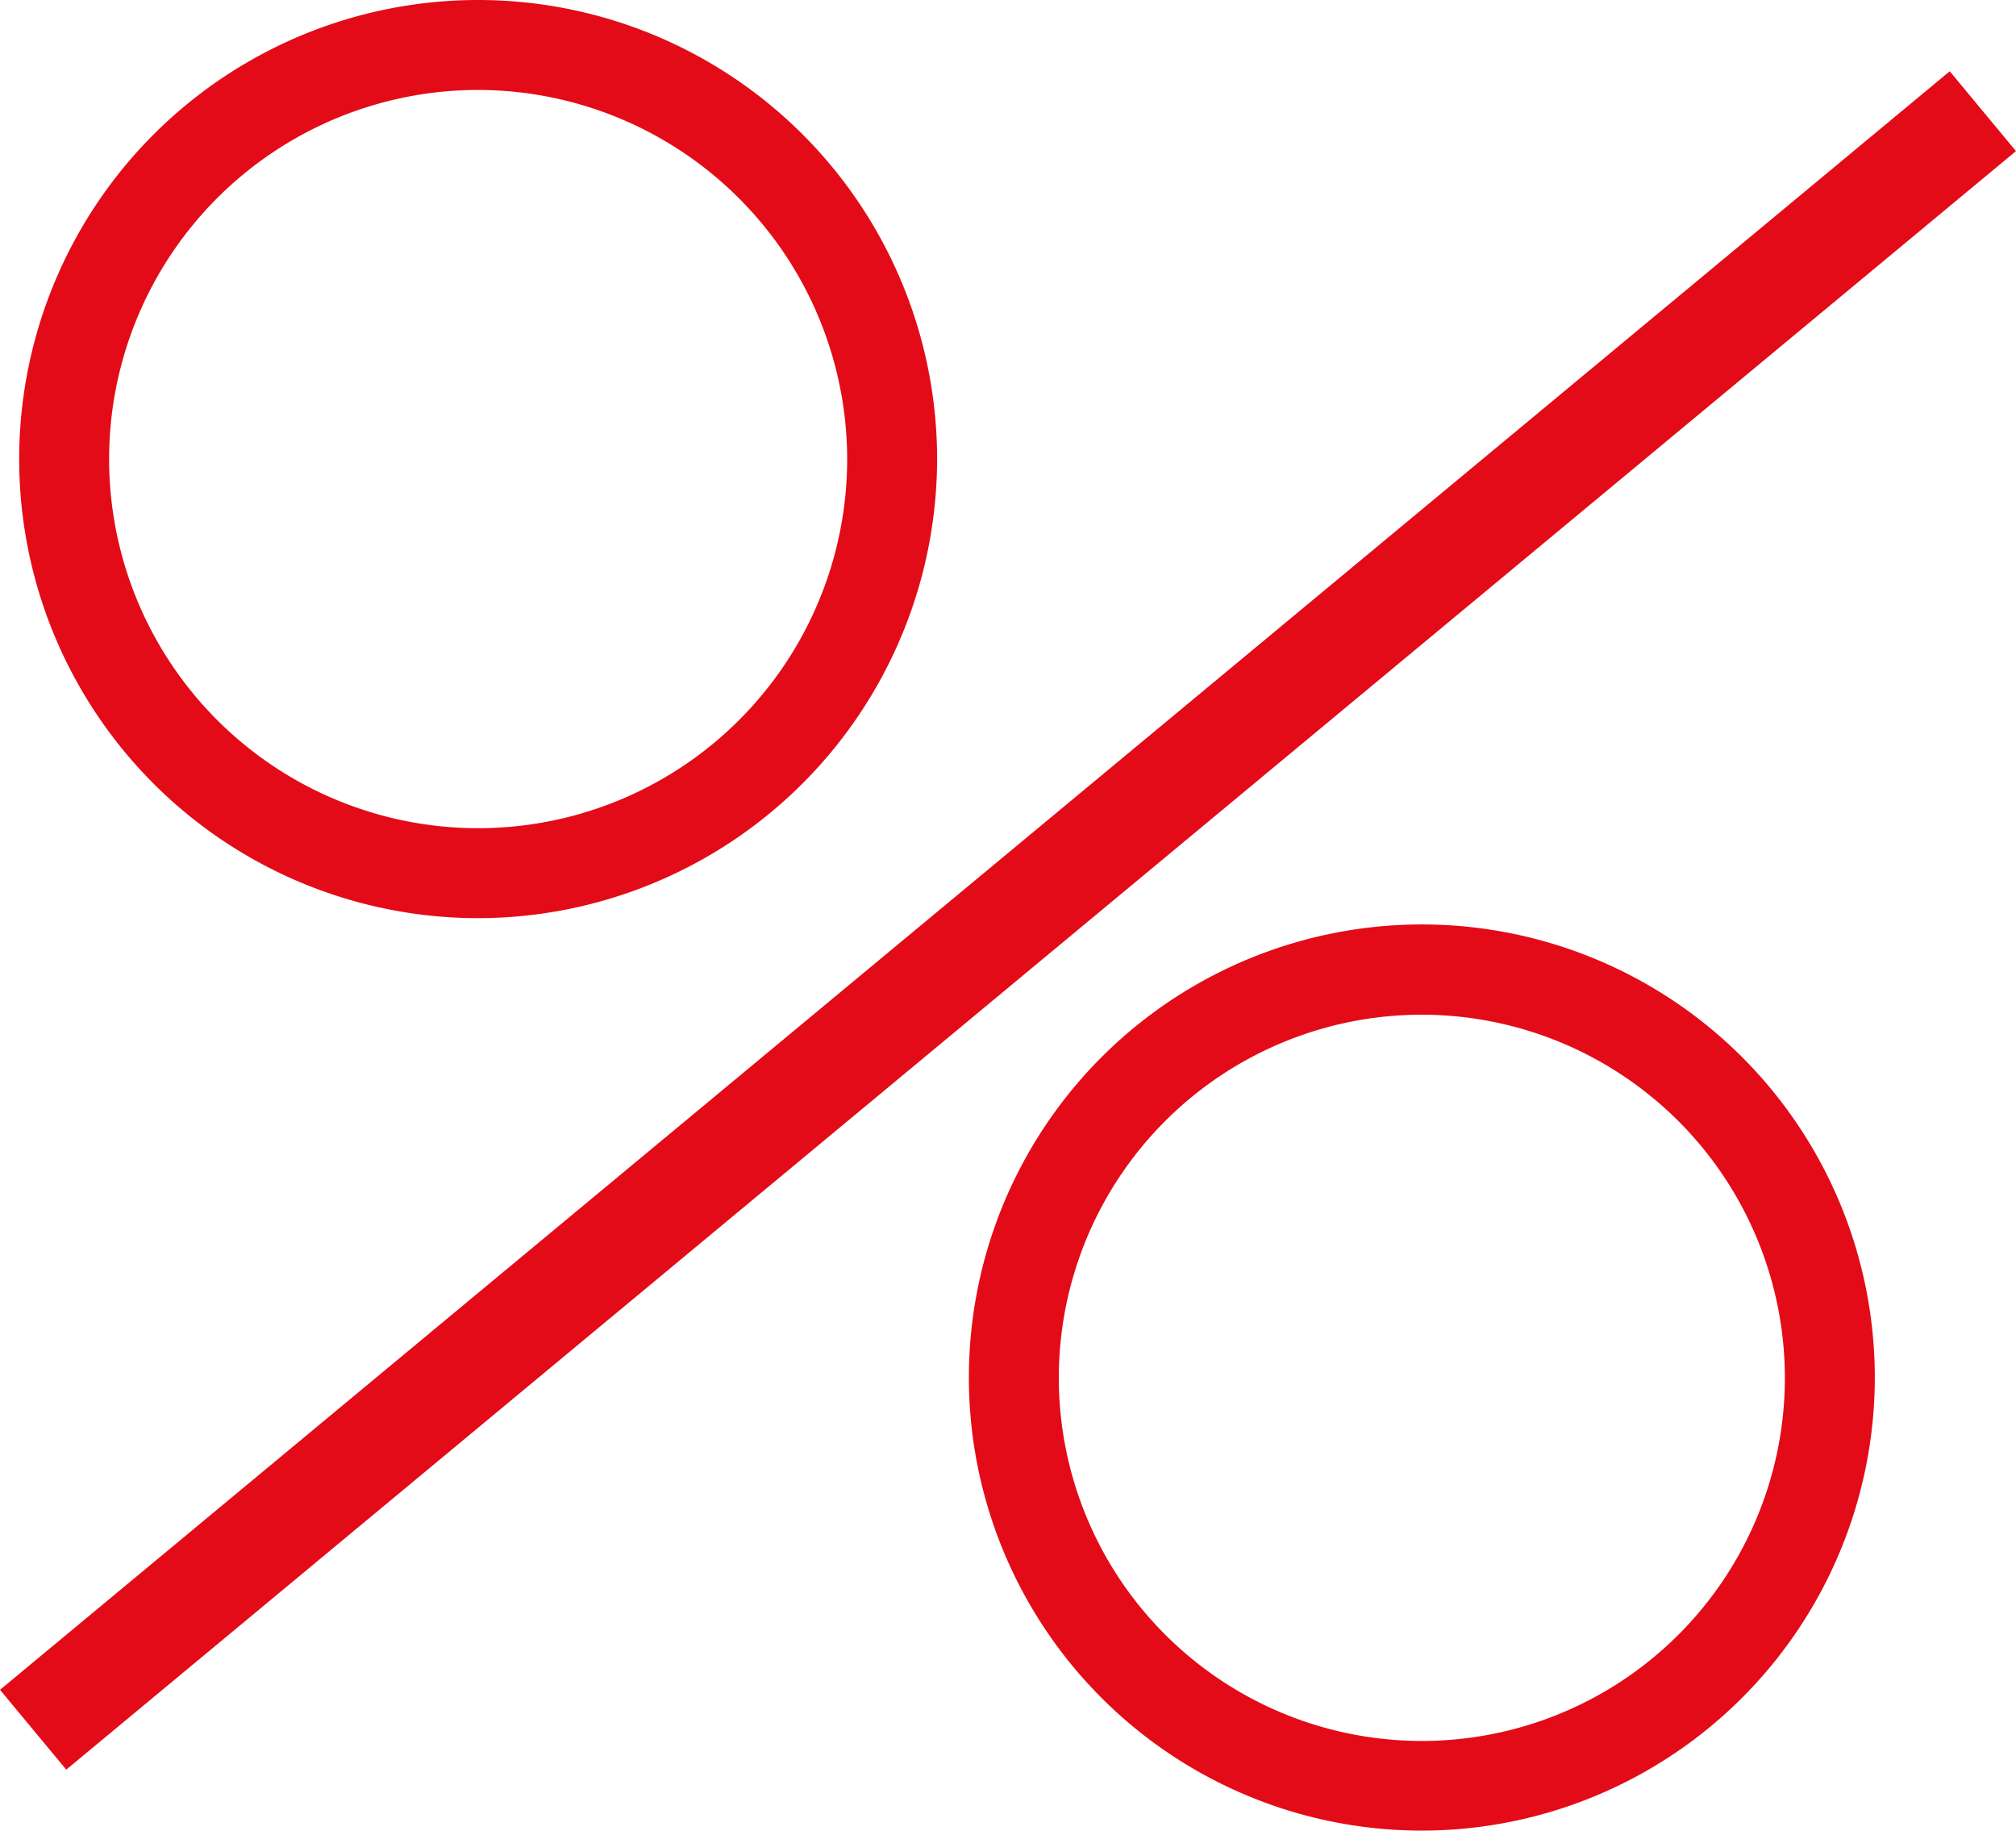 <svg xmlns="http://www.w3.org/2000/svg" viewBox="0 0 67.25 61.05"><defs><style>.cls-1,.cls-2{fill:#e30b17;}.cls-1{stroke:#e30b17;stroke-miterlimit:10;stroke-width:2px;}</style></defs><g id="Vrstva_2" data-name="Vrstva 2"><g id="Vrstva_1-2" data-name="Vrstva 1"><rect class="cls-1" x="-7.63" y="29.97" width="82.52" height="1.46" transform="translate(-11.86 28.55) rotate(-39.69)"/><path class="cls-2" d="M16,30.62A15.31,15.31,0,1,1,31.26,15.31,15.33,15.33,0,0,1,16,30.62ZM16,3A12.31,12.31,0,1,0,28.26,15.31,12.33,12.33,0,0,0,16,3Z"/><path class="cls-2" d="M47.44,61.05A15.11,15.11,0,1,1,62.54,46,15.12,15.12,0,0,1,47.44,61.05Zm0-27.21A12.11,12.11,0,1,0,59.54,46,12.12,12.12,0,0,0,47.44,33.84Z"/></g></g></svg>